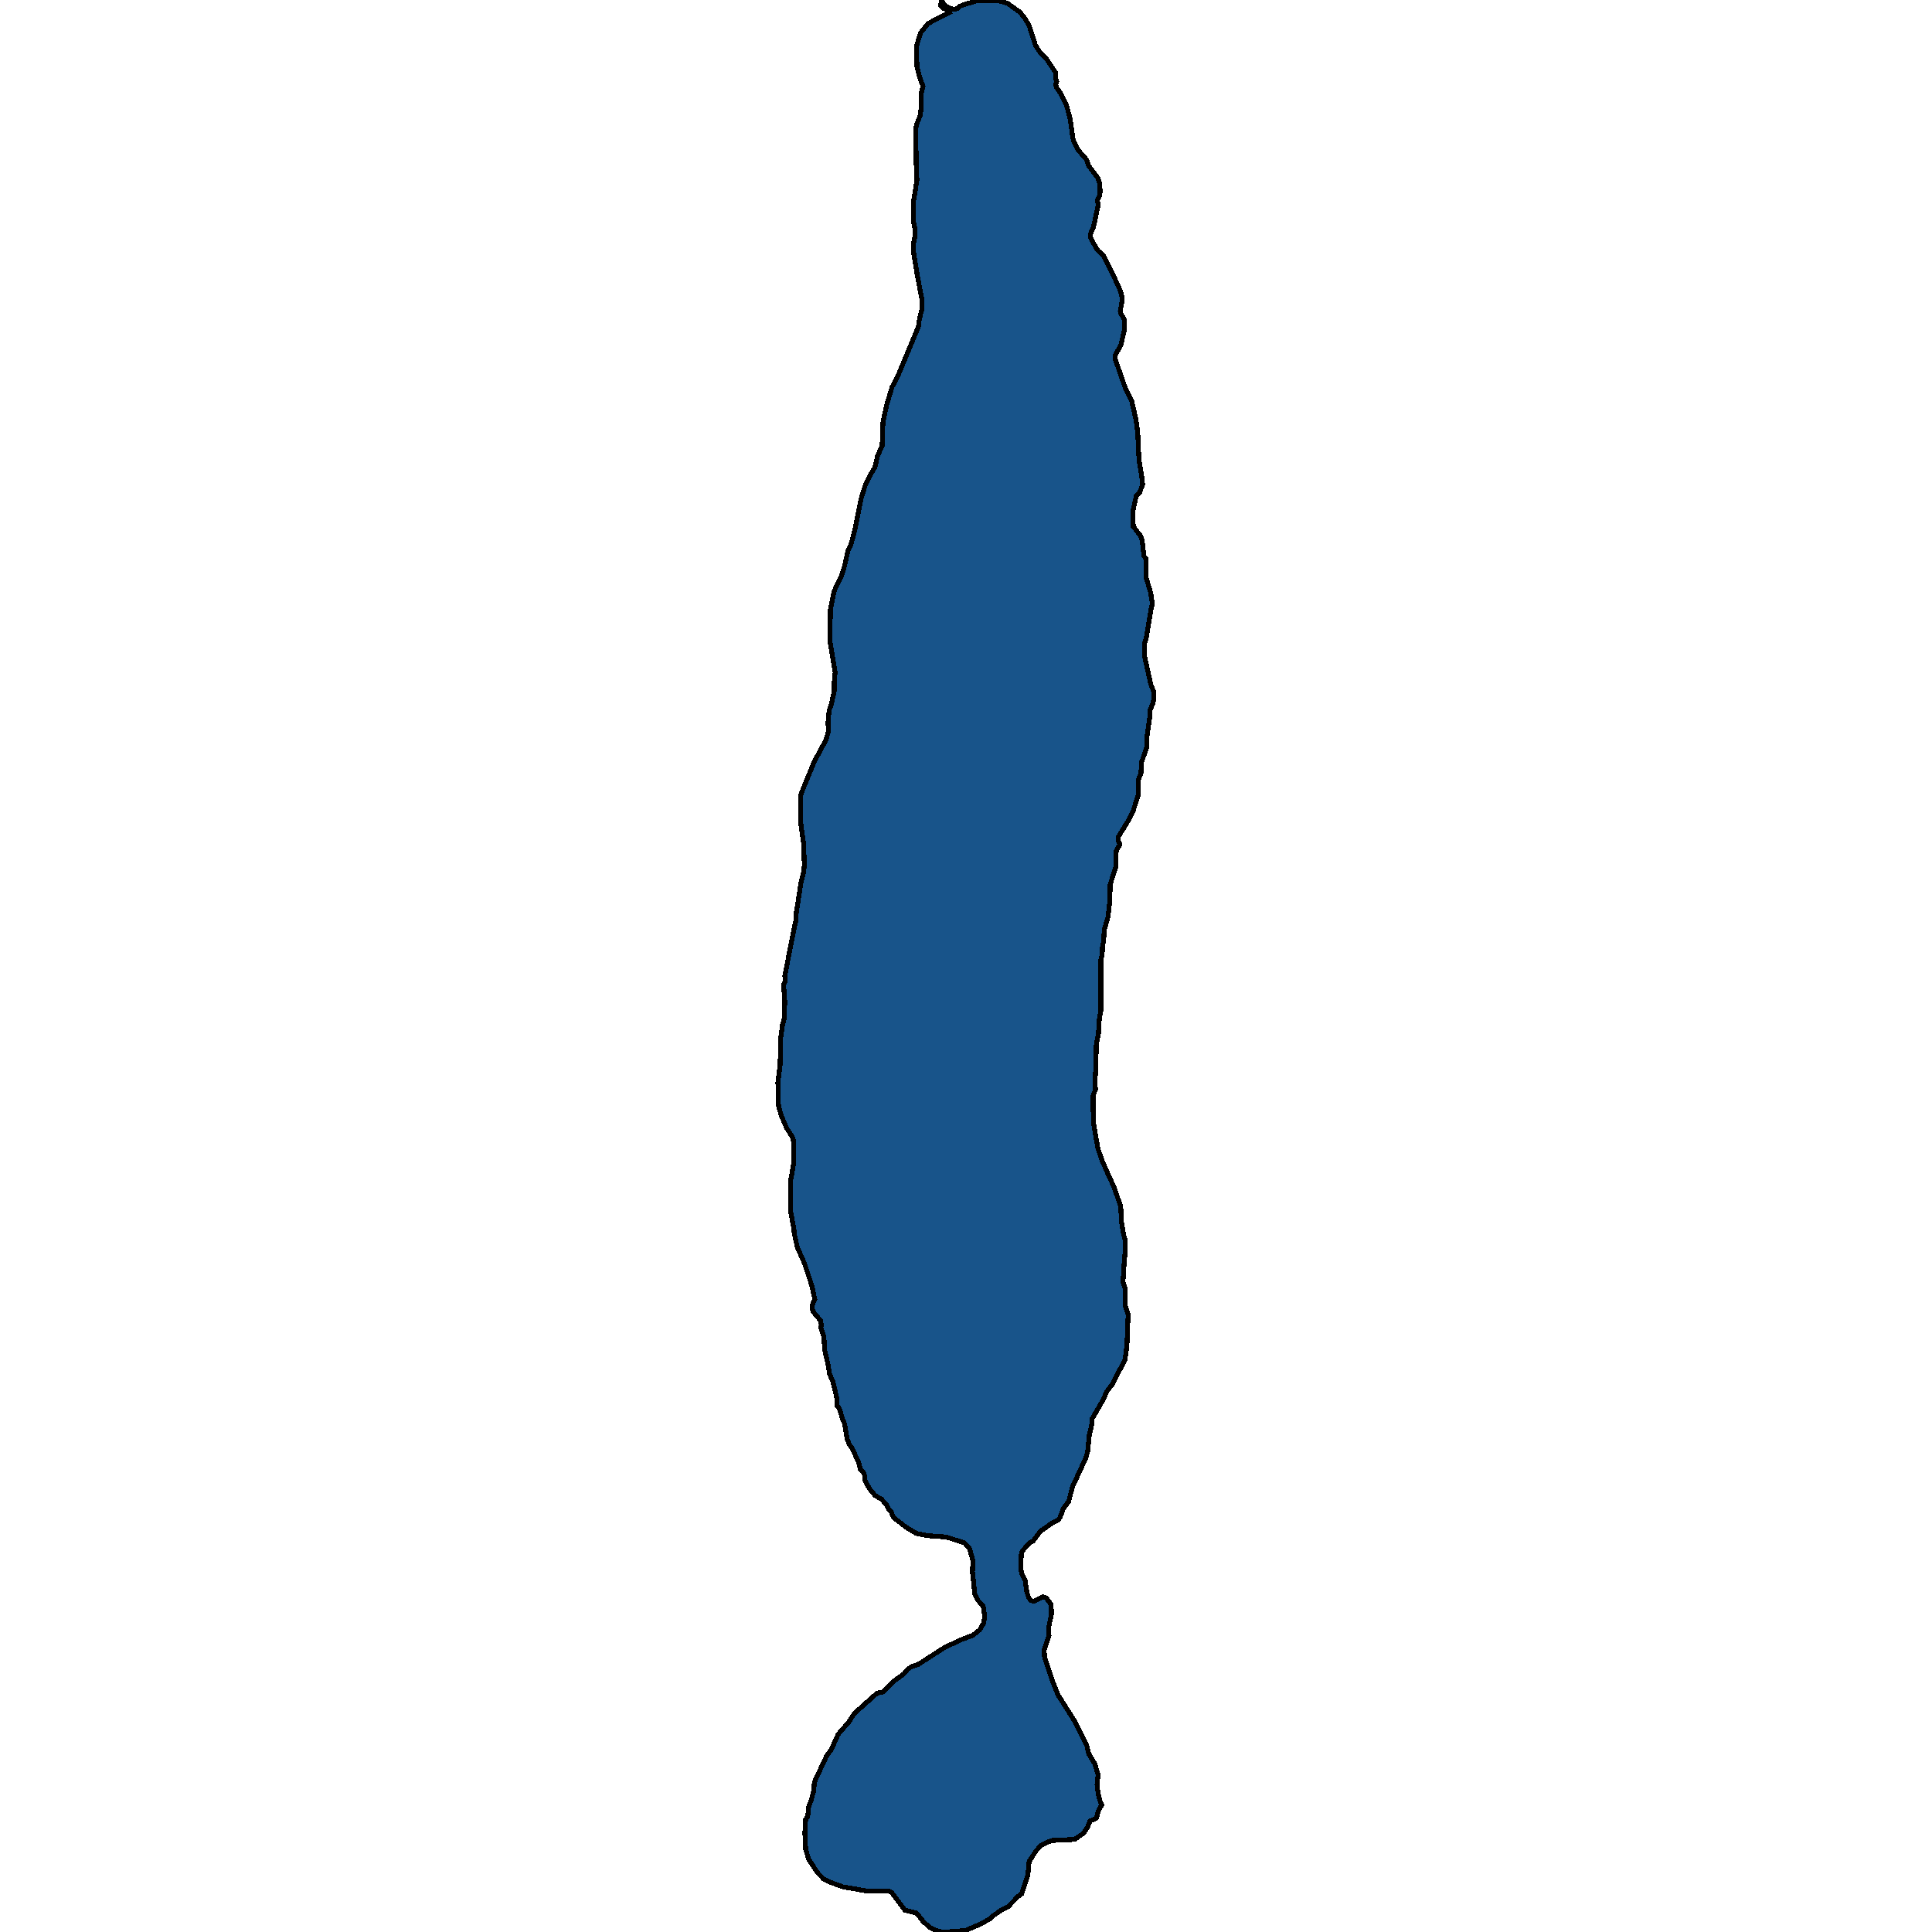 <svg xmlns="http://www.w3.org/2000/svg" width="400" height="400"><path d="m168.524 370.209.035-.755.249-.93 2.31-4.936.996-1.394 1.422-3.136 2.168-2.497 1.173-1.8 4.728-4.24 1.102-.175 2.168-2.149 2.31-1.684.747-.93.924-.58 1.173-.349 5.51-3.543 3.306-1.568 2.595-.987 1.386-1.104.782-1.336.284-1.394-.355-2.265-1.067-1.104-.64-1.22-.497-4.763.107-2.265-.711-2.498-1.031-1.161-3.768-1.22-3.946-.29-2.275-.465-2.133-1.278-2.594-2.033-.463-1.104-.533-.64-.426-.87-1.067-1.162-1.315-.755-1.066-1.278-.782-1.336-.285-.581-.035-.93-.249-.697-.604-.523-.391-1.568-1.387-2.905-.462-.639-.533-1.22-.533-3.195-.498-1.22-.569-1.917-.533-.58.036-1.453-.853-3.602-.747-1.626-.142-1.395-.818-3.544-.142-2.672-.64-1.86.107-.58-.178-.872-1.493-1.859-.248-.639v-.697l.568-1.22-.64-2.905-1.528-4.59-1.457-3.312-.64-2.847-.071-.93-.64-3.485v-6.682l.604-3.487-.071-4.764-.178-.581-1.208-1.86-1.067-2.498-.568-1.86-.143-1.452-.035-3.661.462-3.72.107-5.403.39-2.848.392-1.336.07-3.43-.248-3.486.355-.64-.035-.58-.071-.581 1.955-9.996.39-1.627-.035-.988 1.031-6.626.569-2.383.142-1.336-.142-4.36-.569-4.126-.036-5.812.107-.581 2.702-6.568 2.346-4.36.568-1.801-.07-1.918.142-1.512.07-.988.463-1.279.604-2.673.036-3.14.177-.697-1.102-6.627.107-6.51.782-3.837 1.422-2.906.71-2.21.712-3.197.604-1.22.818-3.082 1.315-6.51.782-2.559 1.208-2.5.854-1.395.568-2.442.925-1.976.177-4.942.747-3.489 1.137-3.779 1.387-2.733 4.158-10 .036-.872.391-1.745.178-.581.035-2.21-.96-4.942-.781-4.884v-1.745l.248-1.337.107-1.396-.427-2.21.036-3.605.746-4.594-.142-2.675-.106-7.908.177-.93.782-1.978.178-1.686-.071-2.443.427-1.803-.711-1.919-.534-2.093-.106-4.304.888-2.792 1.493-1.86 1.956-1.048 2.488-1.22-.462-.64-.711-.233-.605-.582.036-.64.036-.523.853 1.221 1.208.582.676.116.568-.116.57-.523 1.314-.466 2.56-.756 4.55.175 1.528.523 2.524 1.803 1.137 1.454.782 1.454 1.245 3.896.817 1.28 1.6 1.745 1.706 2.559.036 1.279.248.698-.213.523.178.698.888 1.221 1.138 2.268.818 3.14.497 3.664.249.93.924 1.745 1.67 1.92.463 1.279 1.92 2.558.39 1.28.072 1.686-.178.814-.391.698.142 1.163-.96 4.536-.604 1.337.036.814.106.349 1.315 2.268 1.209 1.046 3.093 6.338.497 1.28.32 1.279-.142 1.105-.284 1.511.142.582.675 1.163.036 2.21-.711 3.08-1.102 1.978-.142.814 2.239 6.395 1.209 2.326.924 4.012.355 2.732.25 5.465.71 4.419.036.755-.605 1.686-.675.582-.747 3.372.107 3.08 1.457 1.861.25.64.141.465.356 3.139.427.581-.036 3.663.995 3.313.356 2.267-.285 1.279-1.03 6.104-.25.64-.035 2.964 1.28 5.754.675 1.686v.93l-.213 1.22-.604 1.454-.071 1.511-.605 4.243-.07 2.093-1.067 3.08-.071 2.151-.498 1.22-.036 1.28v1.917l-1.066 3.313-.995 2.034-2.097 3.43.035.93.249.464-.036.291-.675 1.162-.142 3.546-.853 2.615-.285.93-.035 3.08-.391 3.545-.782 2.674-.142 2.557-.214.58-.07 1.977-.285 1.162v10.46l-.32 1.744-.178 3.022-.462 2.44-.036 3.487-.213 4.184.107 1.452-.498 1.279.036 5.404.96 5.578.924 2.615 1.457 3.312.889 1.86 1.457 4.183.142 3.137.427 2.615.39 1.278v1.743l-.283 3.428-.214 3.486.427 1.22.035 2.905v.697l.605 1.917-.25 6.333-.39 2.963-2.702 5.17-1.102 1.453-.675 1.568-2.382 4.125v.987l-.533 2.266-.355 3.486-.391 1.336-2.773 5.983-.746 2.963-1.138 1.51-.675 1.859-.427.522-.924.407-2.666 1.859-1.6 2.091-.604.29-1.6 1.743-.177.64-.142 2.961.248 1.046.676 1.394.355 2.44.391 1.22.533.58.605.116 1.848-.929.676.29.995 1.336.035 1.975-.568 2.788.07 1.569-.995 3.02.072 1.452 1.564 4.82 1.244 3.079 3.412 5.401 2.524 5.053.427 1.742 1.244 2.091.675 2.265-.213 2.091.213 1.742.427 1.626.355.697-.818 1.452-.07.639-.285.697-.96.464-.32.117-.533 1.335-.817 1.22-1.849 1.277-2.808.117-1.99.116-2.062.929-1.138 1.22-1.422 2.206-.248 2.788-1.28 3.89-.747.523-2.026 2.09-1.28.64-1.848 1.277-.64.639-2.275 1.22-2.737 1.16-2.061.233-2.63.116-1.103-.174-1.564-.697-1.422-1.22-1.066-1.393-.533-.465-2.24-.58-2.701-3.6-.747-.407-4.052.116-5.332-.93-2.915-1.045-1.03-.522-1.352-1.394-1.812-2.787-.605-2.033-.177-3.368.177-2.846.427-.58.178-1.917.604-1.684.462-1.8Z" style="stroke:#000;fill:#18548a;shape-rendering:crispEdges;stroke-width:1px"/></svg>